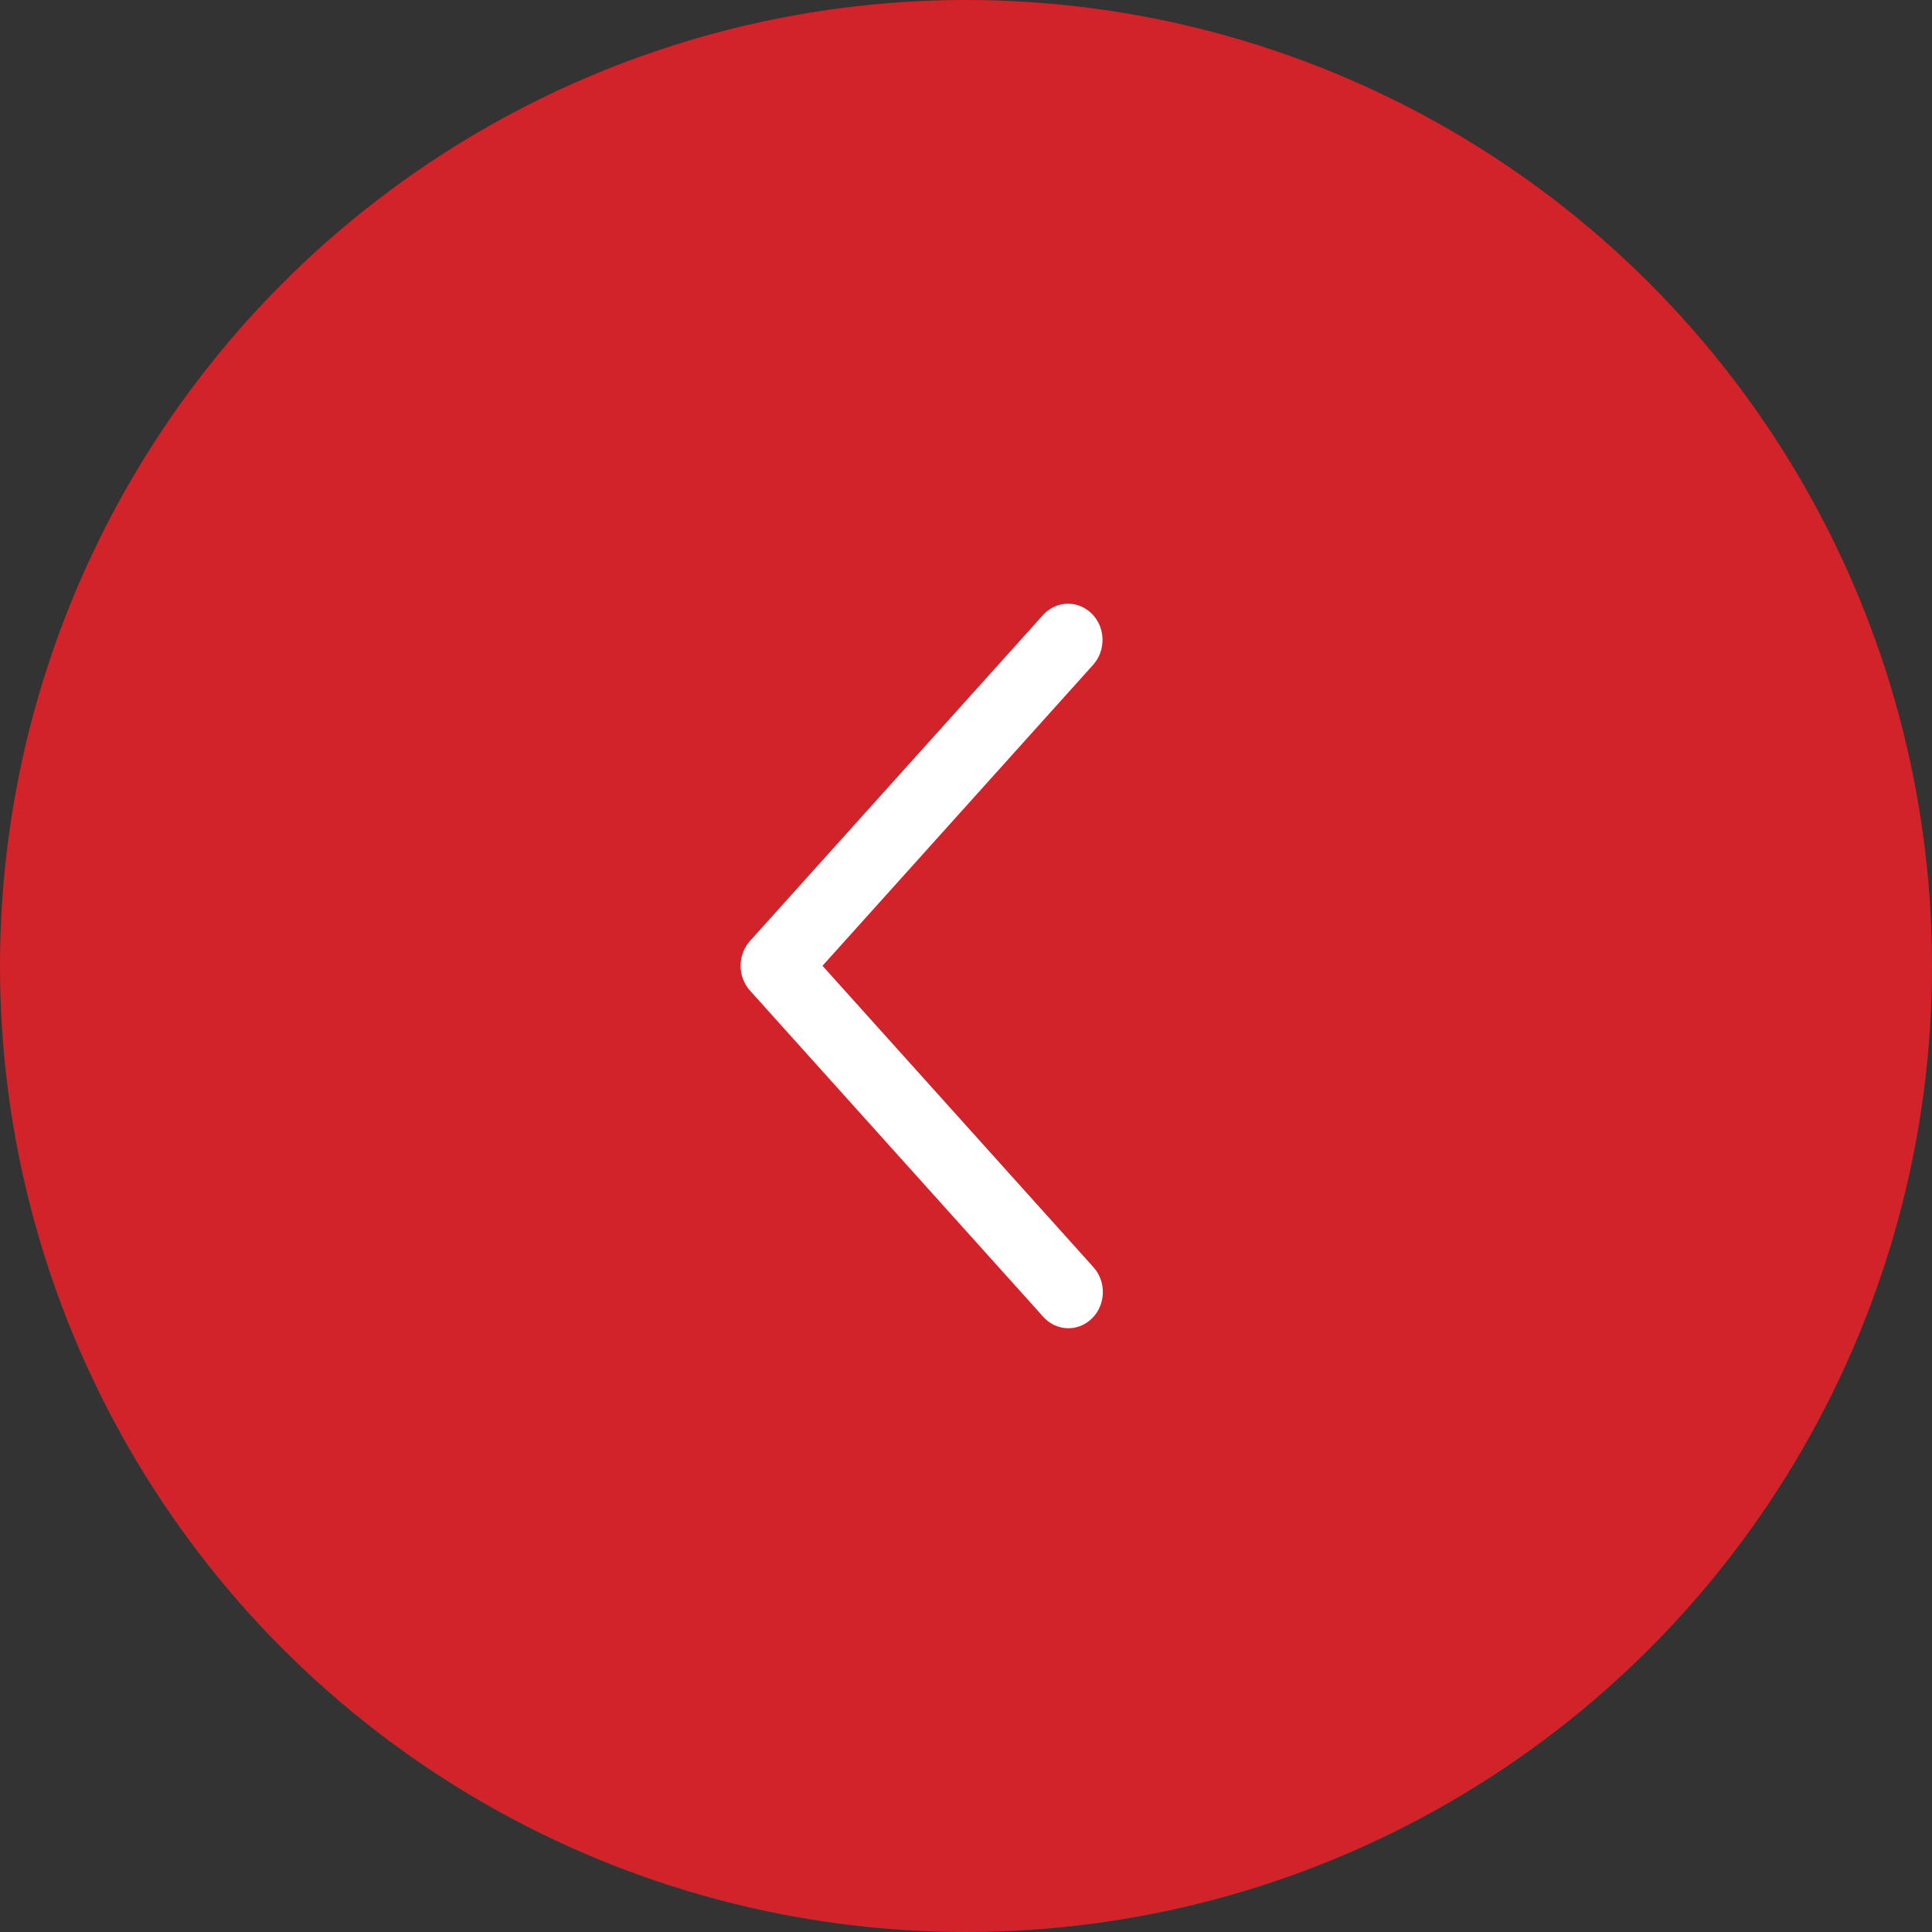 <?xml version="1.0" encoding="UTF-8"?> <svg xmlns="http://www.w3.org/2000/svg" width="60" height="60" viewBox="0 0 60 60" fill="none"><rect x="0" y="0" width="60" height="60" fill="#333333" stroke="none"/><circle cx="30" cy="30" r="30" fill="#D2232A"></circle><path d="M33.948 20.647C34.044 20.54 34.12 20.413 34.17 20.275C34.22 20.137 34.244 19.99 34.24 19.843C34.236 19.695 34.204 19.55 34.147 19.415C34.089 19.28 34.007 19.159 33.905 19.057C33.803 18.956 33.682 18.877 33.551 18.824C33.42 18.771 33.28 18.746 33.139 18.75C32.999 18.755 32.86 18.788 32.732 18.848C32.604 18.909 32.488 18.995 32.391 19.102L23.293 29.221C23.105 29.43 23 29.706 23 29.994C23 30.281 23.105 30.557 23.293 30.766L32.391 40.886C32.487 40.996 32.603 41.085 32.732 41.147C32.861 41.209 33 41.244 33.142 41.249C33.283 41.255 33.425 41.23 33.557 41.178C33.69 41.125 33.811 41.045 33.914 40.943C34.018 40.841 34.1 40.718 34.158 40.582C34.215 40.446 34.247 40.299 34.25 40.15C34.253 40.001 34.228 39.853 34.176 39.715C34.124 39.576 34.046 39.45 33.948 39.343L25.543 29.994L33.948 20.647Z" fill="white"></path></svg> 